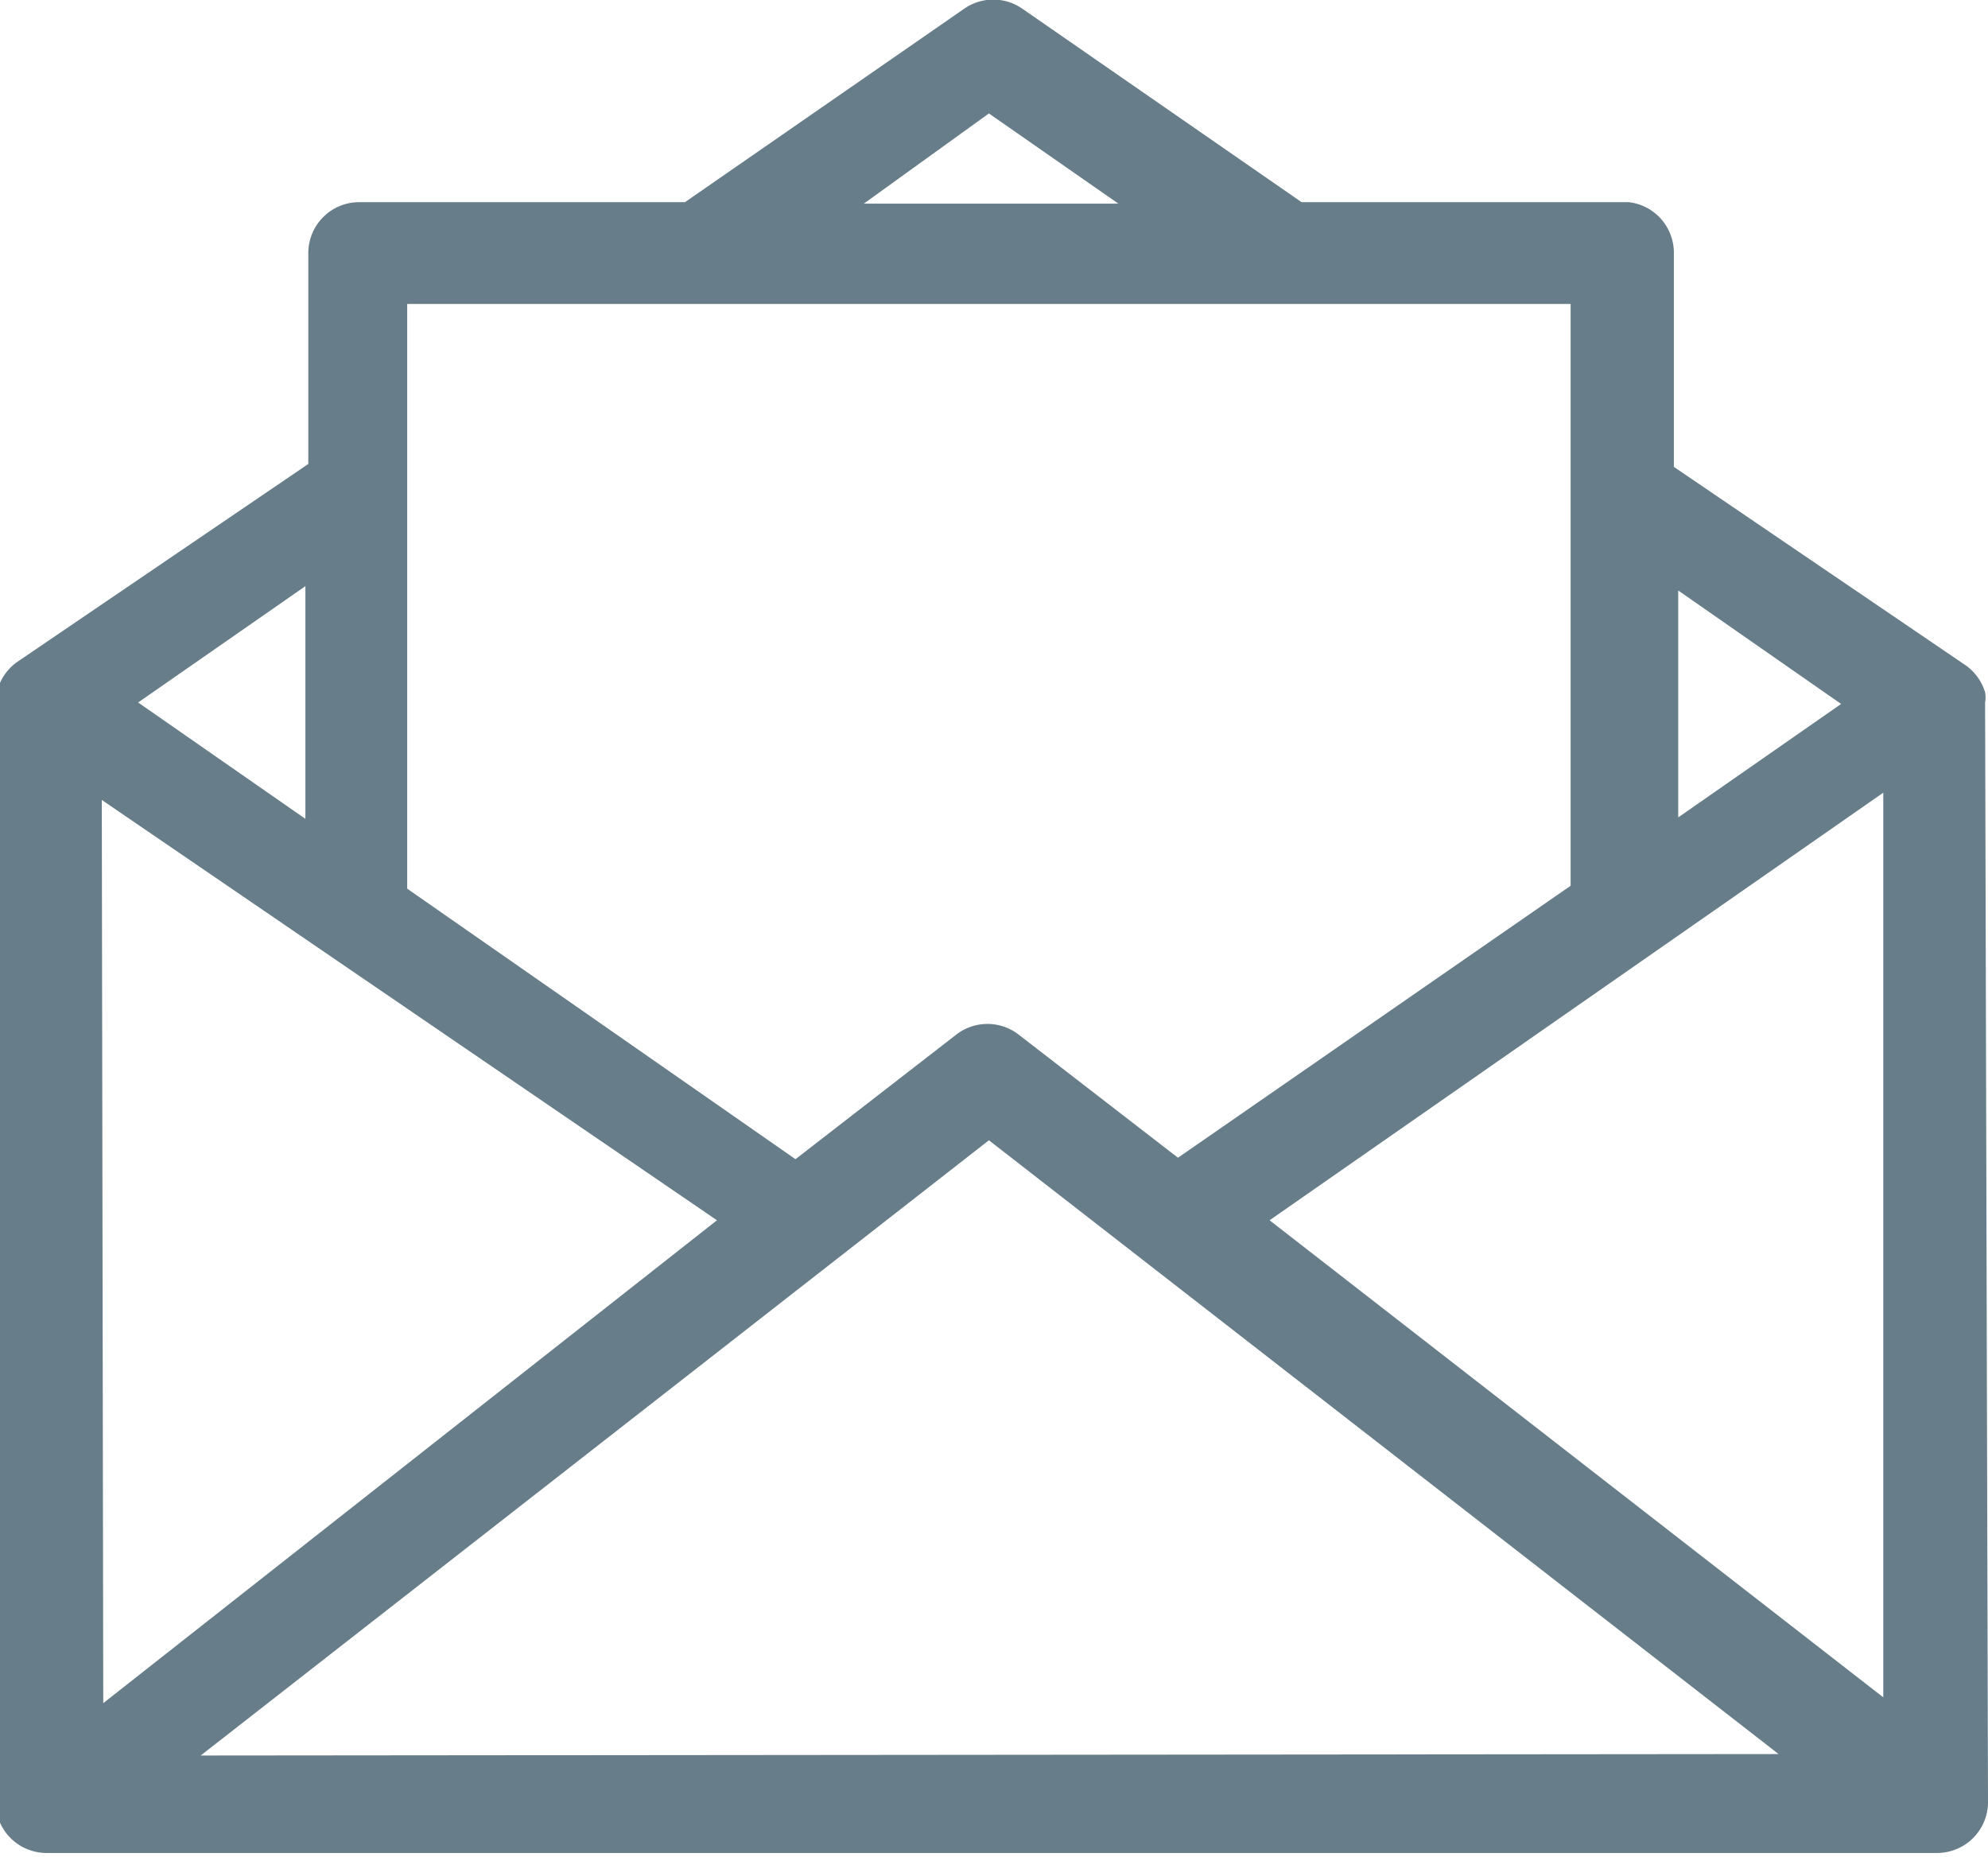 <svg id="Layer_1" data-name="Layer 1" xmlns="http://www.w3.org/2000/svg" viewBox="0 0 13.67 12.77"><defs><style>.cls-1{fill:#677d89;}</style></defs><title>mail</title><path class="cls-1" d="M17.85,6.44a.2.2,0,0,0,0-.07.35.35,0,0,0-.14-.19l-2-1.36V3.35A.35.35,0,0,0,15.4,3H13.15L11.23,1.67a.35.35,0,0,0-.4,0L8.91,3H6.67a.35.35,0,0,0-.35.35V4.8l-2,1.36a.35.35,0,0,0-.15.28h0V14a.35.35,0,0,0,.35.35h0l13,0a.35.35,0,0,0,.35-.35Zm-2.11-.77,1.12.78-1.12.78ZM11,2.39l.89.62H10.14ZM7,3.7h8v4l-2.7,1.87-1.1-.85h0a.35.35,0,0,0-.42,0l-1.11.86L7,7.72Zm-.7,1.94V7.24l-1.15-.8ZM4.9,7.11,9.13,10,4.91,13.32Zm.68,6.57L11,9.45l5.43,4.22ZM12.93,10l4.22-2.94v6.22Z" transform="translate(-4.2 -1.61)"/></svg>